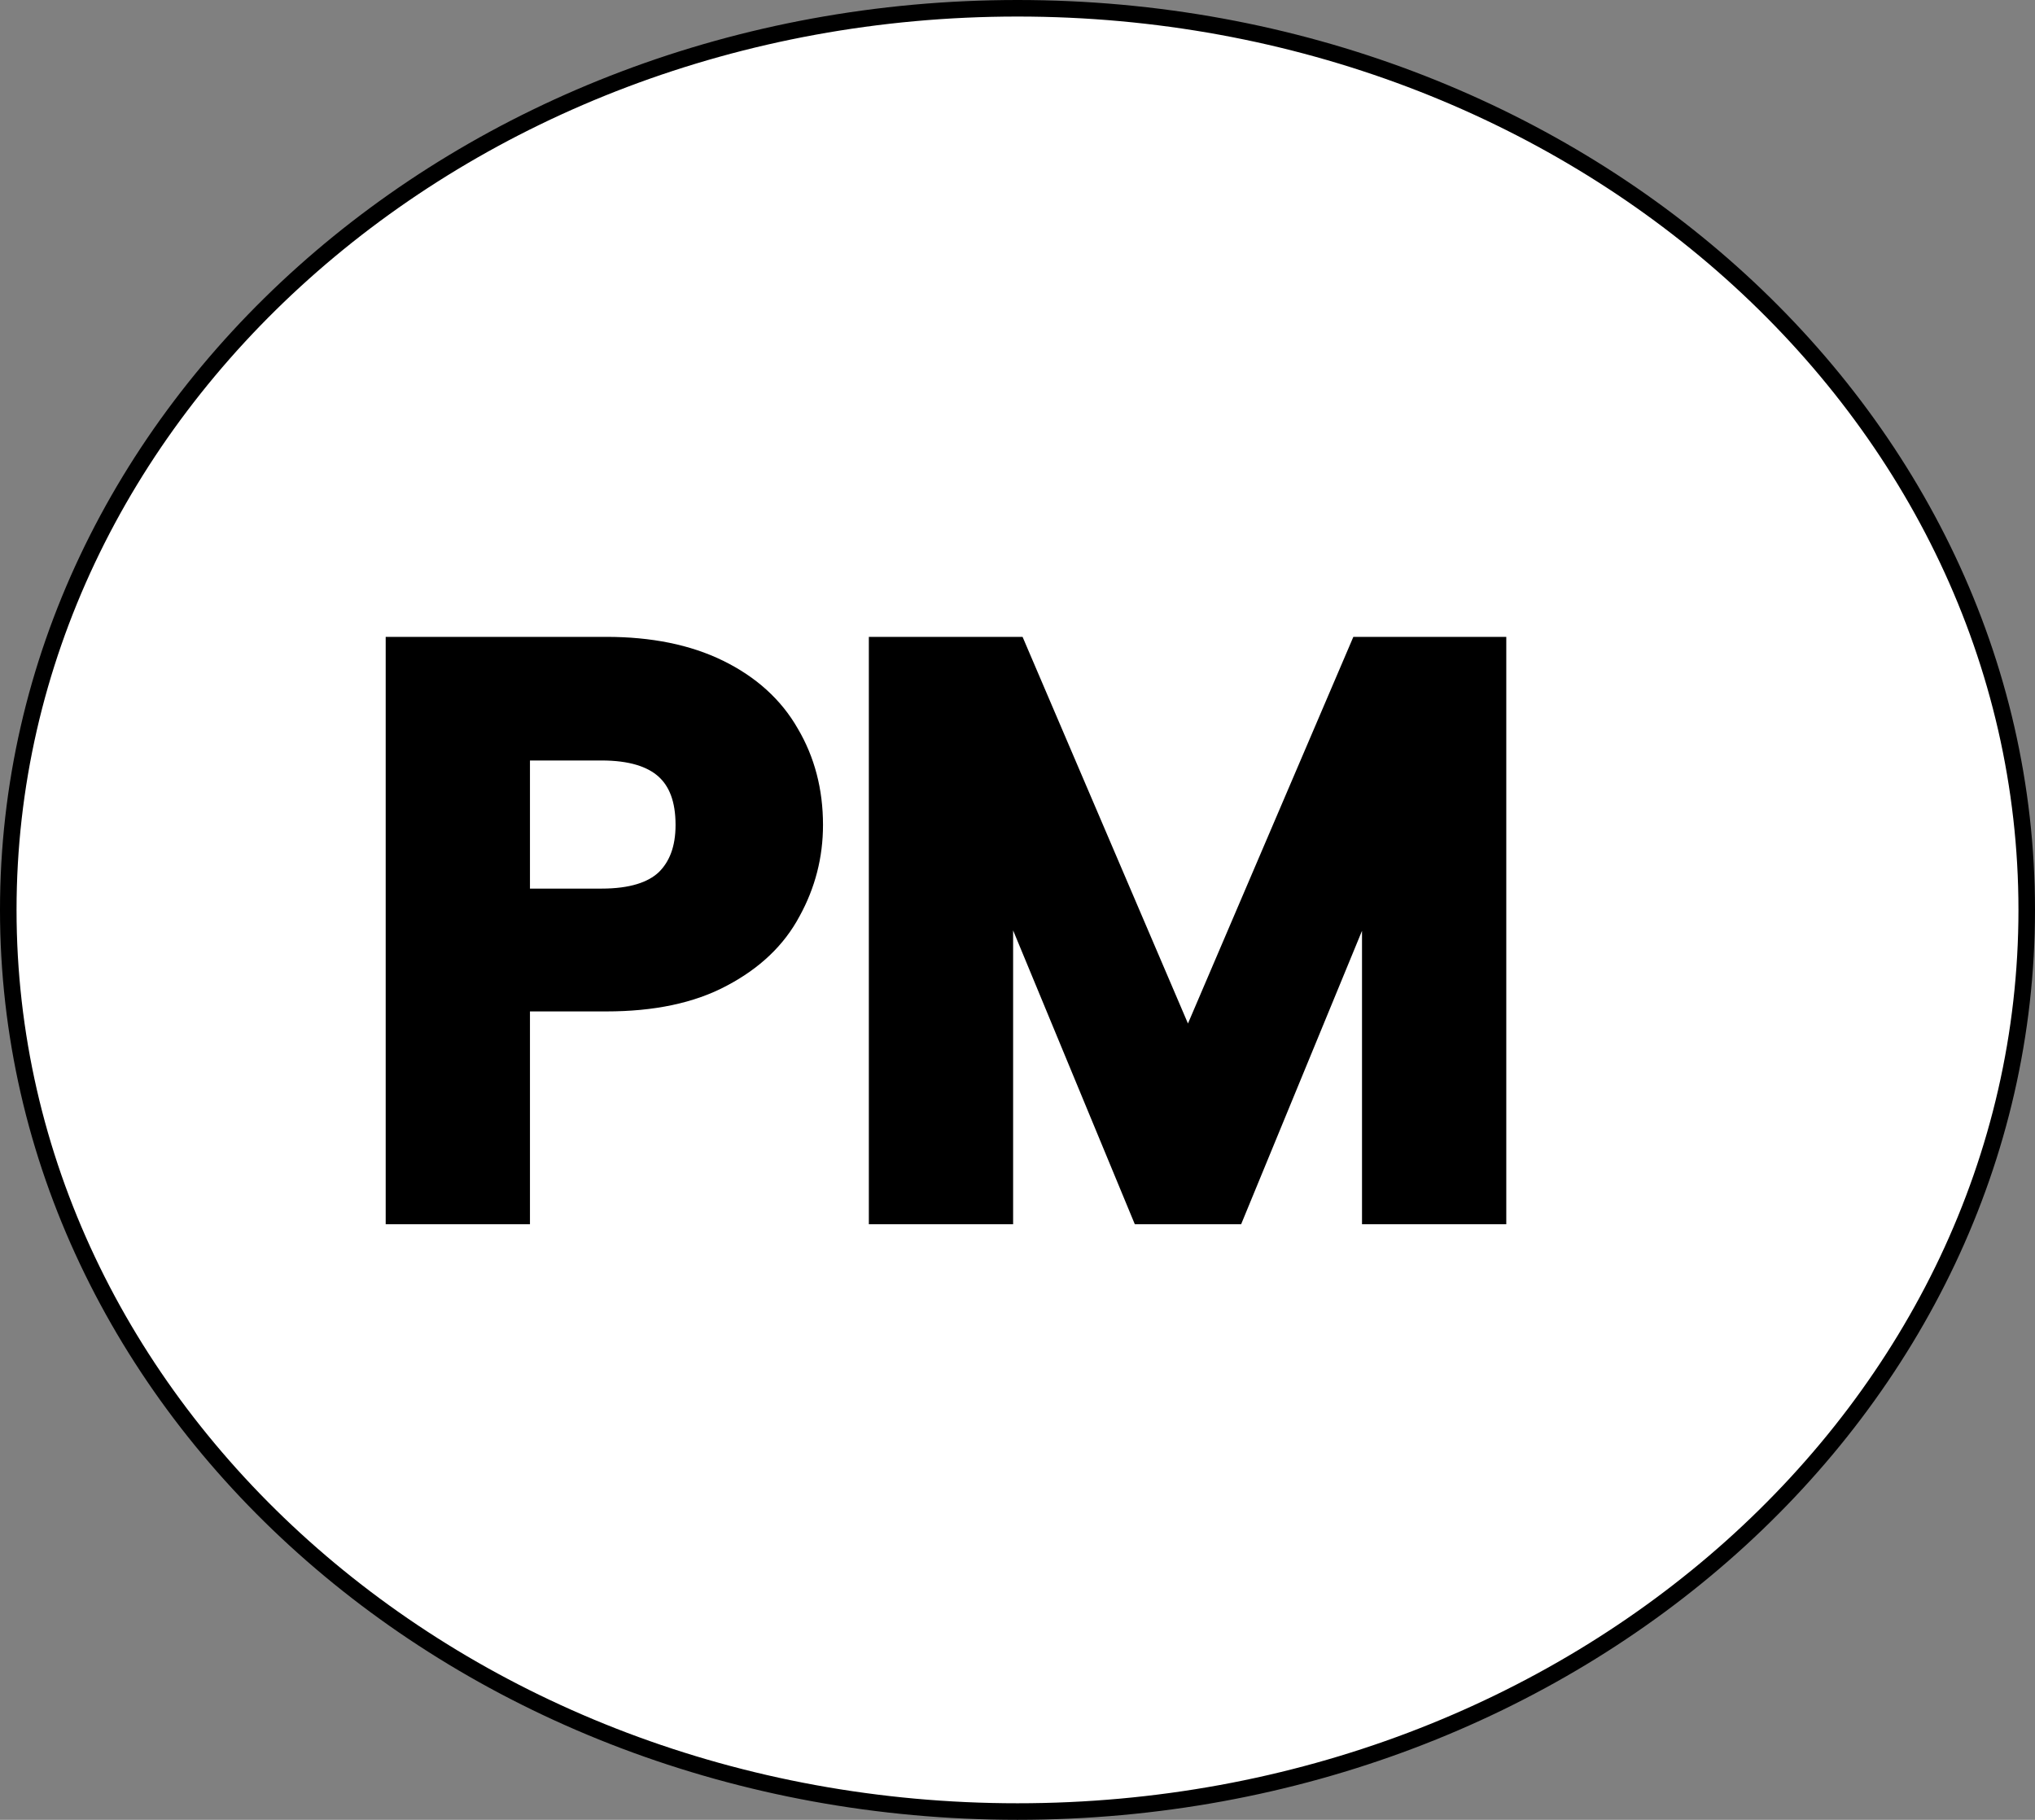 <svg width="123" height="110" viewBox="0 0 123 110" fill="none" xmlns="http://www.w3.org/2000/svg">
<rect x="0" y="0" width="123" height="110" fill="#808080" stroke="none"/>
<path d="M122.5 55C122.5 85.049 95.243 109.5 61.5 109.5C27.757 109.5 0.5 85.049 0.5 55C0.5 24.951 27.757 0.5 61.5 0.5C95.243 0.5 122.5 24.951 122.5 55Z" fill="white" stroke="black"/>
<path d="M48.744 49.864C48.744 51.656 48.312 53.336 47.448 54.904C46.616 56.472 45.288 57.736 43.464 58.696C41.672 59.656 39.4 60.136 36.648 60.136H31.032V73H24.312V39.496H36.648C39.24 39.496 41.448 39.944 43.272 40.84C45.096 41.736 46.456 42.968 47.352 44.536C48.28 46.104 48.744 47.88 48.744 49.864ZM36.36 54.712C38.216 54.712 39.592 54.296 40.488 53.464C41.384 52.6 41.832 51.4 41.832 49.864C41.832 46.6 40.008 44.968 36.36 44.968H31.032V54.712H36.36ZM90.043 39.496V73H83.323V51.208L74.347 73H69.259L60.235 51.208V73H53.515V39.496H61.147L71.803 64.408L82.459 39.496H90.043Z" fill="black"/>
<path d="M47.448 54.904L46.572 54.421L46.568 54.428L46.565 54.435L47.448 54.904ZM43.464 58.696L42.998 57.811L42.992 57.815L43.464 58.696ZM31.032 60.136V59.136H30.032V60.136H31.032ZM31.032 73V74H32.032V73H31.032ZM24.312 73H23.312V74H24.312V73ZM24.312 39.496V38.496H23.312V39.496H24.312ZM47.352 44.536L46.484 45.032L46.487 45.039L46.491 45.045L47.352 44.536ZM40.488 53.464L41.169 54.197L41.175 54.19L41.182 54.184L40.488 53.464ZM31.032 44.968V43.968H30.032V44.968H31.032ZM31.032 54.712H30.032V55.712H31.032V54.712ZM47.744 49.864C47.744 51.487 47.355 53.001 46.572 54.421L48.324 55.387C49.269 53.671 49.744 51.825 49.744 49.864H47.744ZM46.565 54.435C45.841 55.798 44.674 56.929 42.998 57.811L43.93 59.581C45.902 58.543 47.391 57.146 48.331 55.373L46.565 54.435ZM42.992 57.815C41.387 58.674 39.291 59.136 36.648 59.136V61.136C39.509 61.136 41.957 60.638 43.936 59.578L42.992 57.815ZM36.648 59.136H31.032V61.136H36.648V59.136ZM30.032 60.136V73H32.032V60.136H30.032ZM31.032 72H24.312V74H31.032V72ZM25.312 73V39.496H23.312V73H25.312ZM24.312 40.496H36.648V38.496H24.312V40.496ZM36.648 40.496C39.128 40.496 41.177 40.925 42.831 41.738L43.713 39.942C41.719 38.963 39.352 38.496 36.648 38.496V40.496ZM42.831 41.738C44.499 42.557 45.699 43.659 46.484 45.032L48.22 44.04C47.213 42.277 45.693 40.915 43.713 39.942L42.831 41.738ZM46.491 45.045C47.32 46.446 47.744 48.043 47.744 49.864H49.744C49.744 47.717 49.24 45.763 48.213 44.027L46.491 45.045ZM36.36 55.712C38.341 55.712 40.012 55.271 41.169 54.197L39.807 52.731C39.172 53.321 38.091 53.712 36.36 53.712V55.712ZM41.182 54.184C42.318 53.089 42.832 51.604 42.832 49.864H40.832C40.832 51.196 40.45 52.111 39.794 52.744L41.182 54.184ZM42.832 49.864C42.832 48.047 42.319 46.51 41.131 45.447C39.964 44.402 38.312 43.968 36.36 43.968V45.968C38.056 45.968 39.141 46.35 39.797 46.937C40.433 47.506 40.832 48.417 40.832 49.864H42.832ZM36.36 43.968H31.032V45.968H36.36V43.968ZM30.032 44.968V54.712H32.032V44.968H30.032ZM31.032 55.712H36.36V53.712H31.032V55.712ZM90.043 39.496H91.043V38.496H90.043V39.496ZM90.043 73V74H91.043V73H90.043ZM83.323 73H82.323V74H83.323V73ZM83.323 51.208H84.323L82.398 50.827L83.323 51.208ZM74.347 73V74H75.017L75.272 73.381L74.347 73ZM69.259 73L68.335 73.383L68.591 74H69.259V73ZM60.235 51.208L61.159 50.825L59.235 51.208H60.235ZM60.235 73V74H61.235V73H60.235ZM53.515 73H52.515V74H53.515V73ZM53.515 39.496V38.496H52.515V39.496H53.515ZM61.147 39.496L62.066 39.103L61.807 38.496H61.147V39.496ZM71.803 64.408L70.884 64.801L71.803 66.951L72.722 64.801L71.803 64.408ZM82.459 39.496V38.496H81.799L81.54 39.103L82.459 39.496ZM89.043 39.496V73H91.043V39.496H89.043ZM90.043 72H83.323V74H90.043V72ZM84.323 73V51.208H82.323V73H84.323ZM82.398 50.827L73.422 72.619L75.272 73.381L84.248 51.589L82.398 50.827ZM74.347 72H69.259V74H74.347V72ZM70.183 72.617L61.159 50.825L59.311 51.591L68.335 73.383L70.183 72.617ZM59.235 51.208V73H61.235V51.208H59.235ZM60.235 72H53.515V74H60.235V72ZM54.515 73V39.496H52.515V73H54.515ZM53.515 40.496H61.147V38.496H53.515V40.496ZM60.228 39.889L70.884 64.801L72.722 64.015L62.066 39.103L60.228 39.889ZM72.722 64.801L83.379 39.889L81.54 39.103L70.884 64.015L72.722 64.801ZM82.459 40.496H90.043V38.496H82.459V40.496Z" fill="black"/>
</svg>

